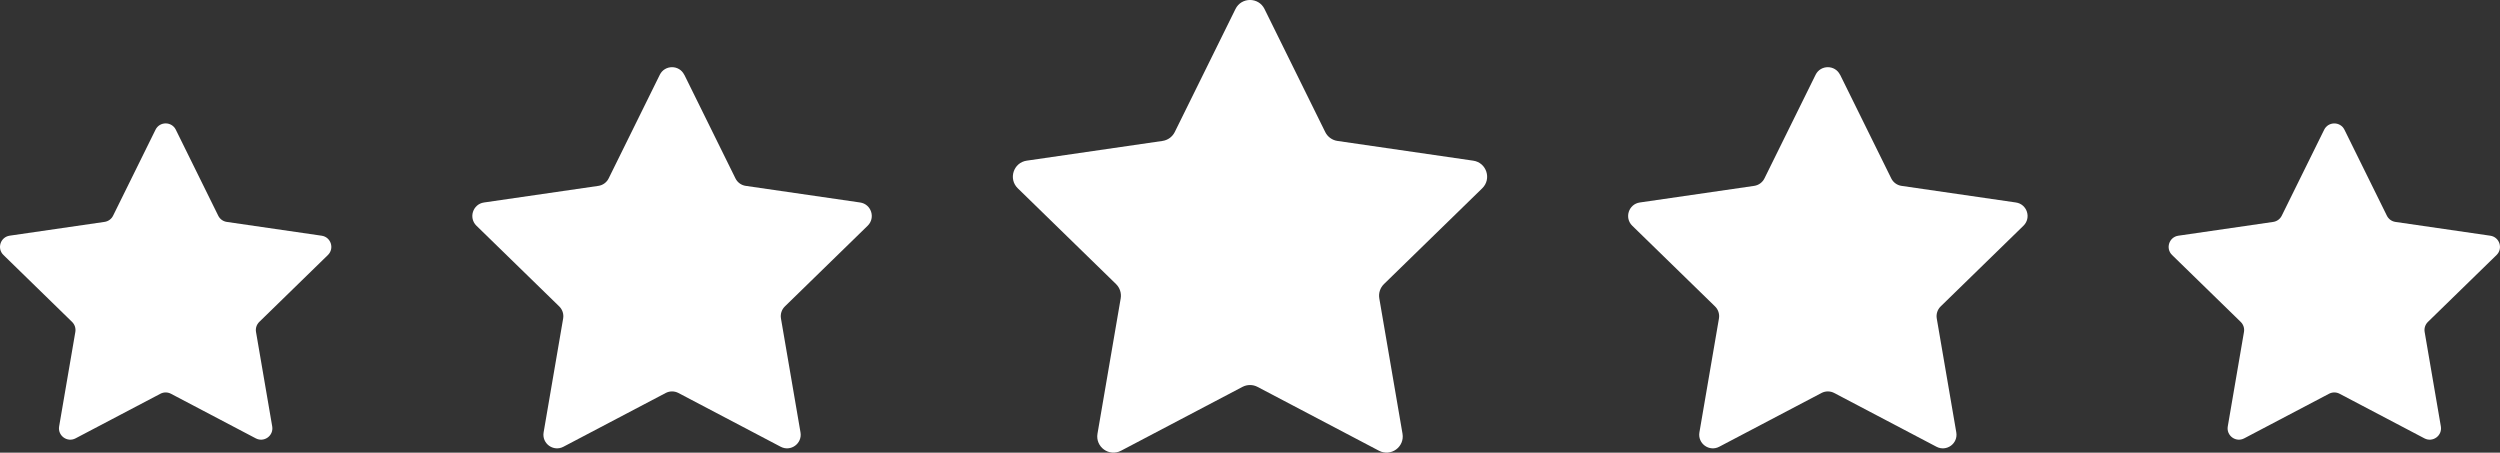<svg xmlns="http://www.w3.org/2000/svg" id="Camada_2" viewBox="0 0 1787.64 323.67"><rect x="0" y="0" width="1787.64" height="323.67" fill="#333333" stroke="none"/><defs><style>      .cls-1 {        fill: #fff;      }    </style></defs><g id="Camada_1-2" data-name="Camada_1"><path class="cls-1" d="M904.2,6.45l43.43,88c1.69,3.42,4.95,5.78,8.72,6.33l97.11,14.11c9.5,1.38,13.29,13.05,6.42,19.75l-70.27,68.49c-2.73,2.66-3.98,6.49-3.33,10.25l16.59,96.72c1.62,9.46-8.31,16.67-16.8,12.21l-86.86-45.66c-3.37-1.77-7.4-1.77-10.78,0l-86.86,45.66c-8.49,4.47-18.42-2.75-16.8-12.21l16.59-96.72c.64-3.76-.6-7.59-3.33-10.25l-70.27-68.5c-6.87-6.7-3.08-18.37,6.42-19.75l97.11-14.11c3.77-.55,7.03-2.92,8.72-6.33l43.43-88c4.25-8.61,16.52-8.61,20.76,0Z"></path><path class="cls-1" d="M1315.79,53.47l36.57,74.11c1.42,2.88,4.17,4.87,7.34,5.33l81.78,11.88c8,1.16,11.19,10.99,5.4,16.63l-59.18,57.68c-2.3,2.24-3.35,5.47-2.81,8.63l13.97,81.45c1.37,7.97-6.99,14.04-14.15,10.28l-73.15-38.45c-2.84-1.49-6.24-1.49-9.08,0l-73.15,38.45c-7.15,3.76-15.51-2.31-14.15-10.28l13.97-81.45c.54-3.16-.51-6.39-2.81-8.63l-59.18-57.68c-5.79-5.64-2.59-15.47,5.4-16.63l81.78-11.88c3.18-.46,5.92-2.46,7.34-5.33l36.57-74.1c3.58-7.25,13.91-7.25,17.49,0Z"></path><path class="cls-1" d="M489.33,53.47l36.57,74.11c1.42,2.88,4.17,4.87,7.34,5.33l81.78,11.88c8,1.16,11.19,10.99,5.4,16.63l-59.18,57.68c-2.3,2.24-3.35,5.47-2.81,8.63l13.97,81.45c1.37,7.97-6.99,14.04-14.15,10.28l-73.15-38.45c-2.84-1.49-6.24-1.49-9.08,0l-73.15,38.45c-7.15,3.76-15.51-2.31-14.15-10.28l13.97-81.45c.54-3.16-.51-6.39-2.81-8.63l-59.18-57.68c-5.79-5.64-2.59-15.47,5.4-16.63l81.78-11.88c3.18-.46,5.92-2.46,7.34-5.33l36.57-74.1c3.58-7.25,13.91-7.25,17.49,0Z"></path><path class="cls-1" d="M1676.42,92.77l30.34,61.48c1.18,2.39,3.46,4.04,6.09,4.43l67.85,9.86c6.63.96,9.28,9.12,4.48,13.8l-49.09,47.85c-1.91,1.86-2.78,4.54-2.33,7.16l11.59,67.57c1.13,6.61-5.8,11.65-11.74,8.53l-60.68-31.9c-2.36-1.24-5.17-1.24-7.53,0l-60.68,31.9c-5.93,3.12-12.87-1.92-11.74-8.53l11.59-67.57c.45-2.62-.42-5.3-2.33-7.16l-49.09-47.85c-4.8-4.68-2.15-12.83,4.48-13.8l67.85-9.86c2.64-.38,4.91-2.04,6.09-4.43l30.34-61.48c2.97-6.01,11.54-6.01,14.51,0Z"></path><path class="cls-1" d="M125.72,92.77l30.34,61.48c1.18,2.39,3.46,4.04,6.09,4.43l67.85,9.86c6.63.96,9.28,9.12,4.48,13.8l-49.09,47.85c-1.91,1.86-2.78,4.54-2.33,7.16l11.59,67.57c1.13,6.61-5.8,11.65-11.74,8.53l-60.68-31.9c-2.36-1.24-5.17-1.24-7.53,0l-60.68,31.9c-5.93,3.12-12.87-1.92-11.74-8.53l11.59-67.57c.45-2.62-.42-5.3-2.33-7.16L2.45,182.32c-4.8-4.68-2.15-12.83,4.48-13.8l67.85-9.86c2.64-.38,4.91-2.04,6.09-4.43l30.34-61.48c2.97-6.01,11.54-6.01,14.51,0Z"></path></g></svg>